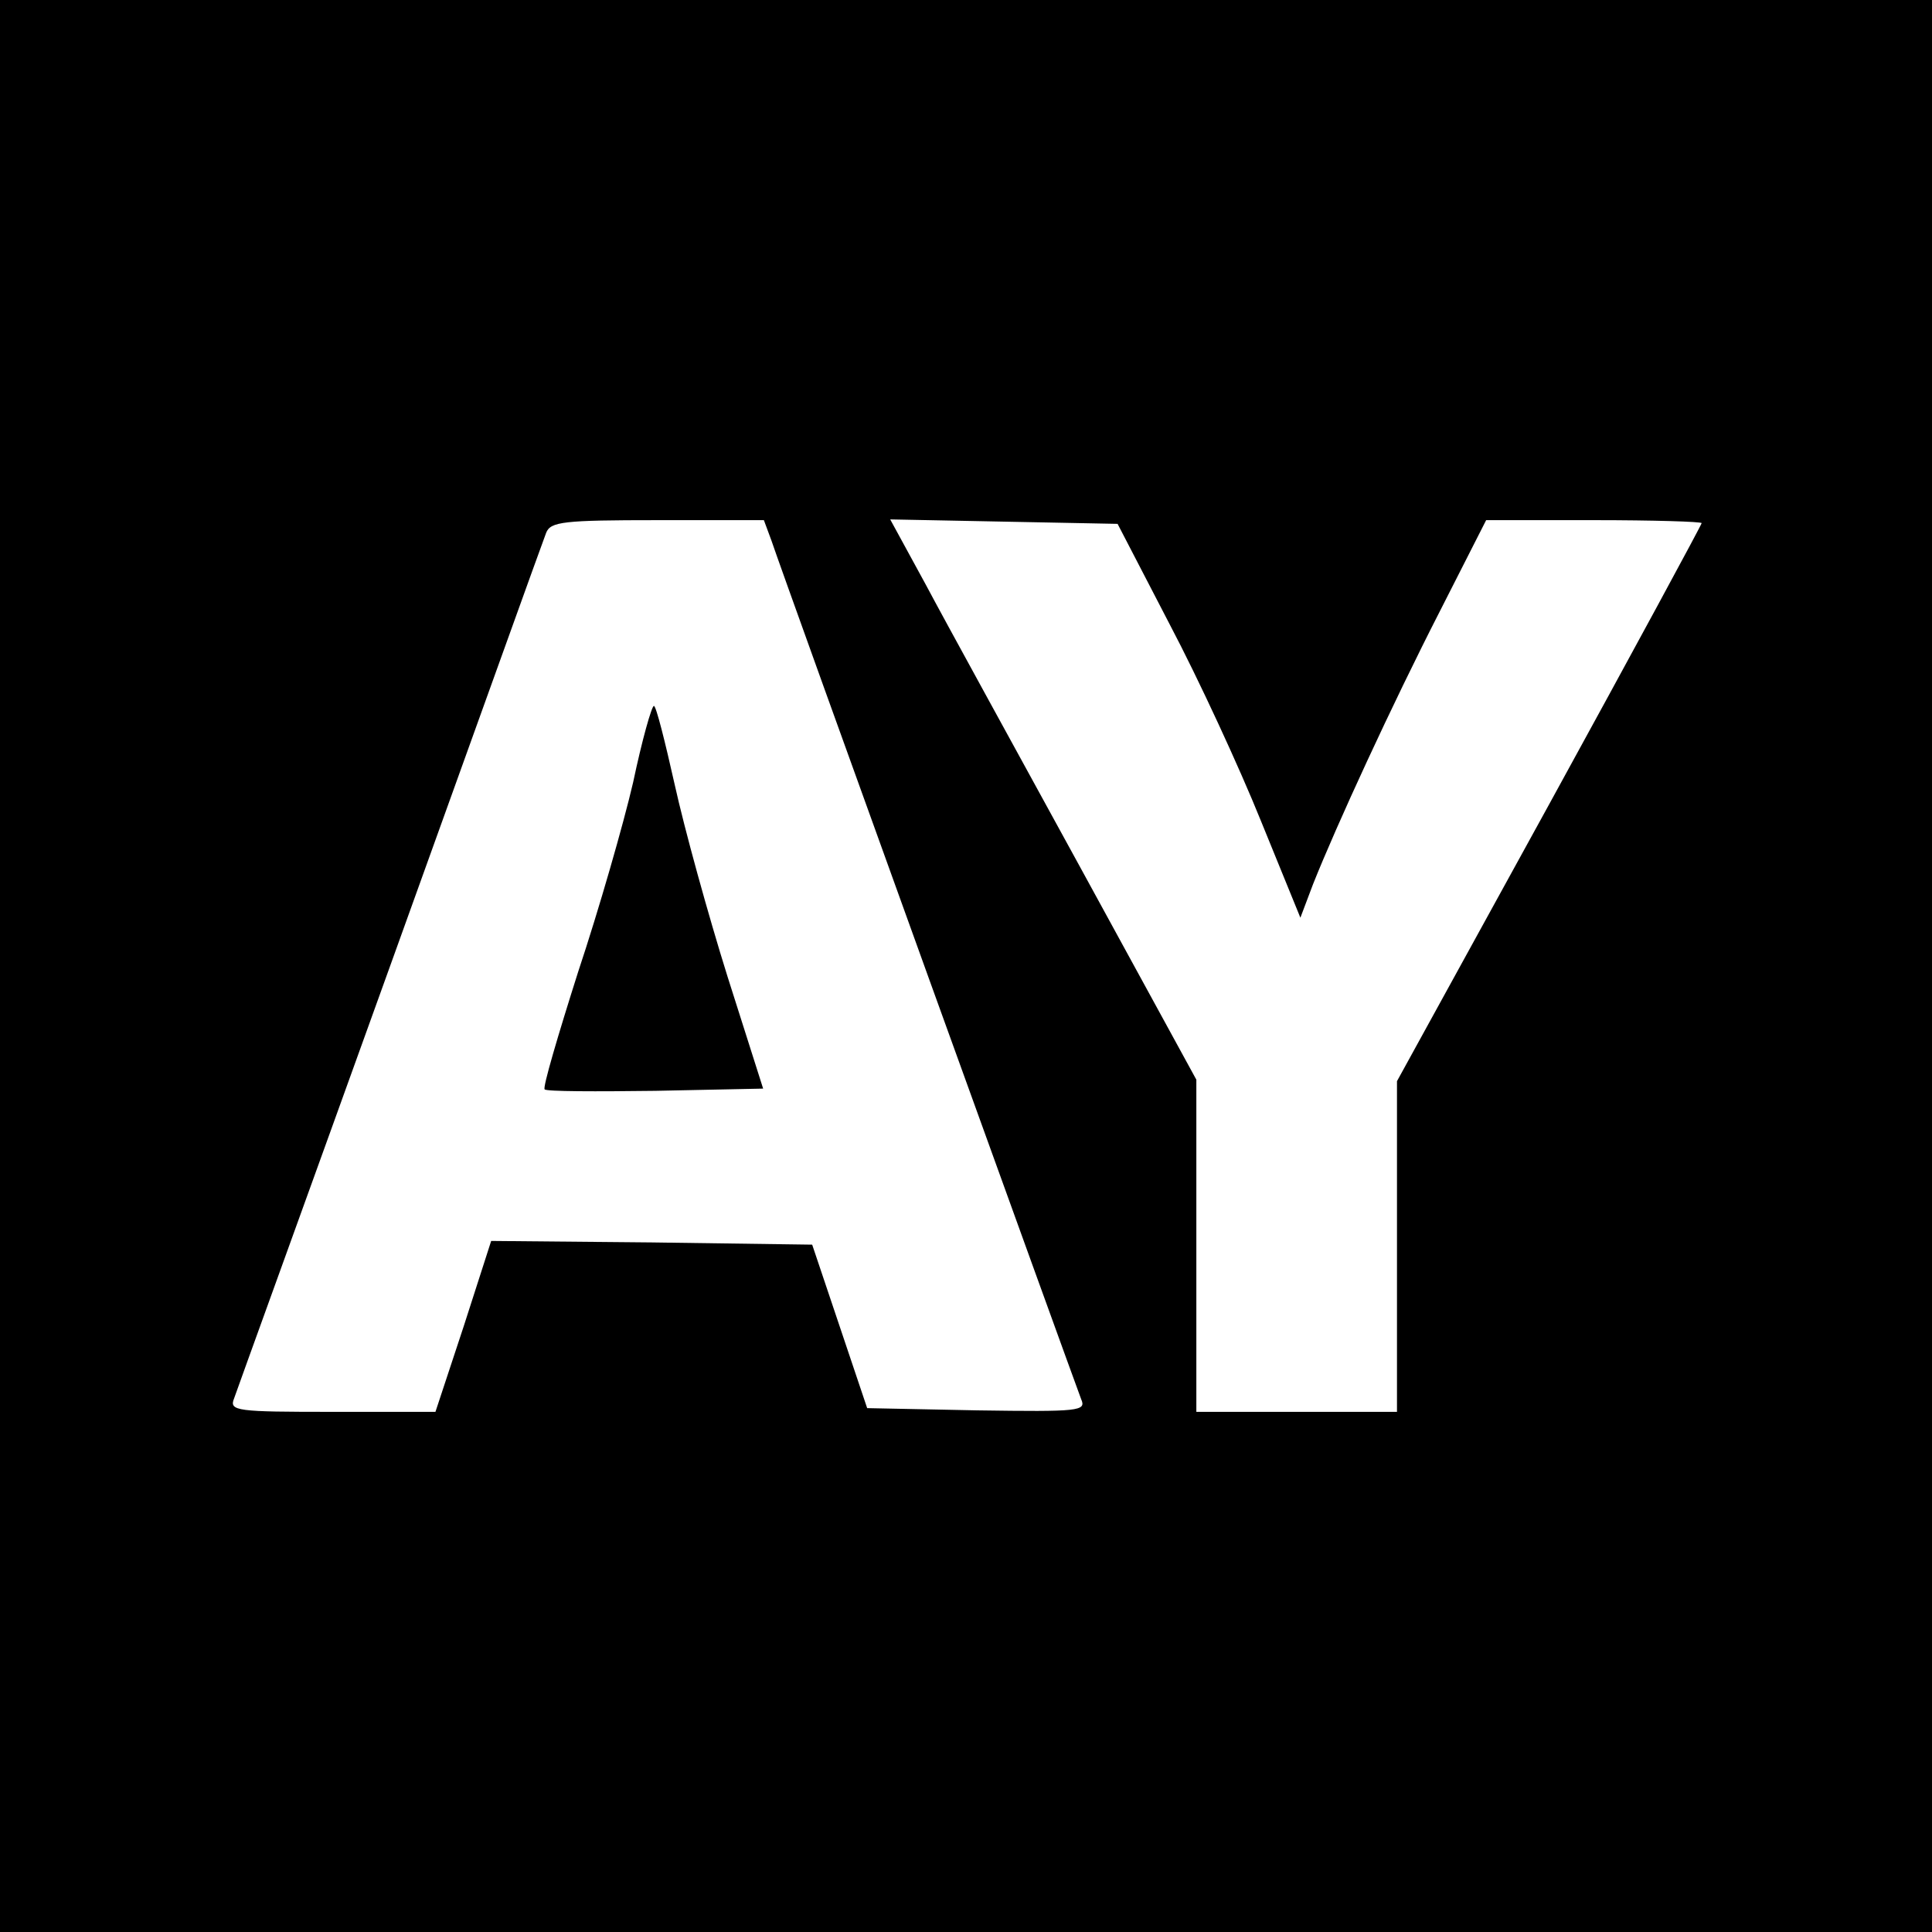 <?xml version="1.0" standalone="no"?>
<!DOCTYPE svg PUBLIC "-//W3C//DTD SVG 20010904//EN"
 "http://www.w3.org/TR/2001/REC-SVG-20010904/DTD/svg10.dtd">
<svg version="1.0" xmlns="http://www.w3.org/2000/svg"
 width="260pt" height="260pt" viewBox="0 0 260 260"
 preserveAspectRatio="xMidYMid meet">
<g transform="translate(0,260) scale(0.1,-0.1)"
fill="#000000" stroke="none">
<path d="M0 1300 l0 -1300 1300 0 1300 0 0 1300 0 1300 -1300 0 -1300 0 0
-1300z m1038 573 c17 -51 410 -1138 417 -1156 7 -16 -2 -17 -140 -15 l-148 3
-37 110 -37 110 -216 3 -216 2 -37 -115 -38 -115 -139 0 c-128 0 -139 1 -132
18 3 9 98 271 210 582 112 311 206 573 210 583 6 15 23 17 150 17 l143 0 10
-27z m536 -113 c39 -74 94 -193 123 -265 l53 -130 17 45 c31 78 106 241 171
368 l62 122 145 0 c80 0 145 -2 145 -4 0 -2 -92 -172 -205 -378 l-205 -373 0
-222 0 -223 -135 0 -135 0 0 224 0 223 -158 289 c-87 159 -180 328 -206 377
l-48 88 153 -3 153 -3 70 -135z"/>
<path d="M852 1547 c-13 -56 -46 -171 -74 -255 -27 -85 -48 -156 -45 -158 2
-3 70 -3 149 -2 l145 3 -48 151 c-26 83 -58 199 -71 258 -13 58 -25 106 -28
106 -3 0 -16 -46 -28 -103z"/>
</g>
</svg>
